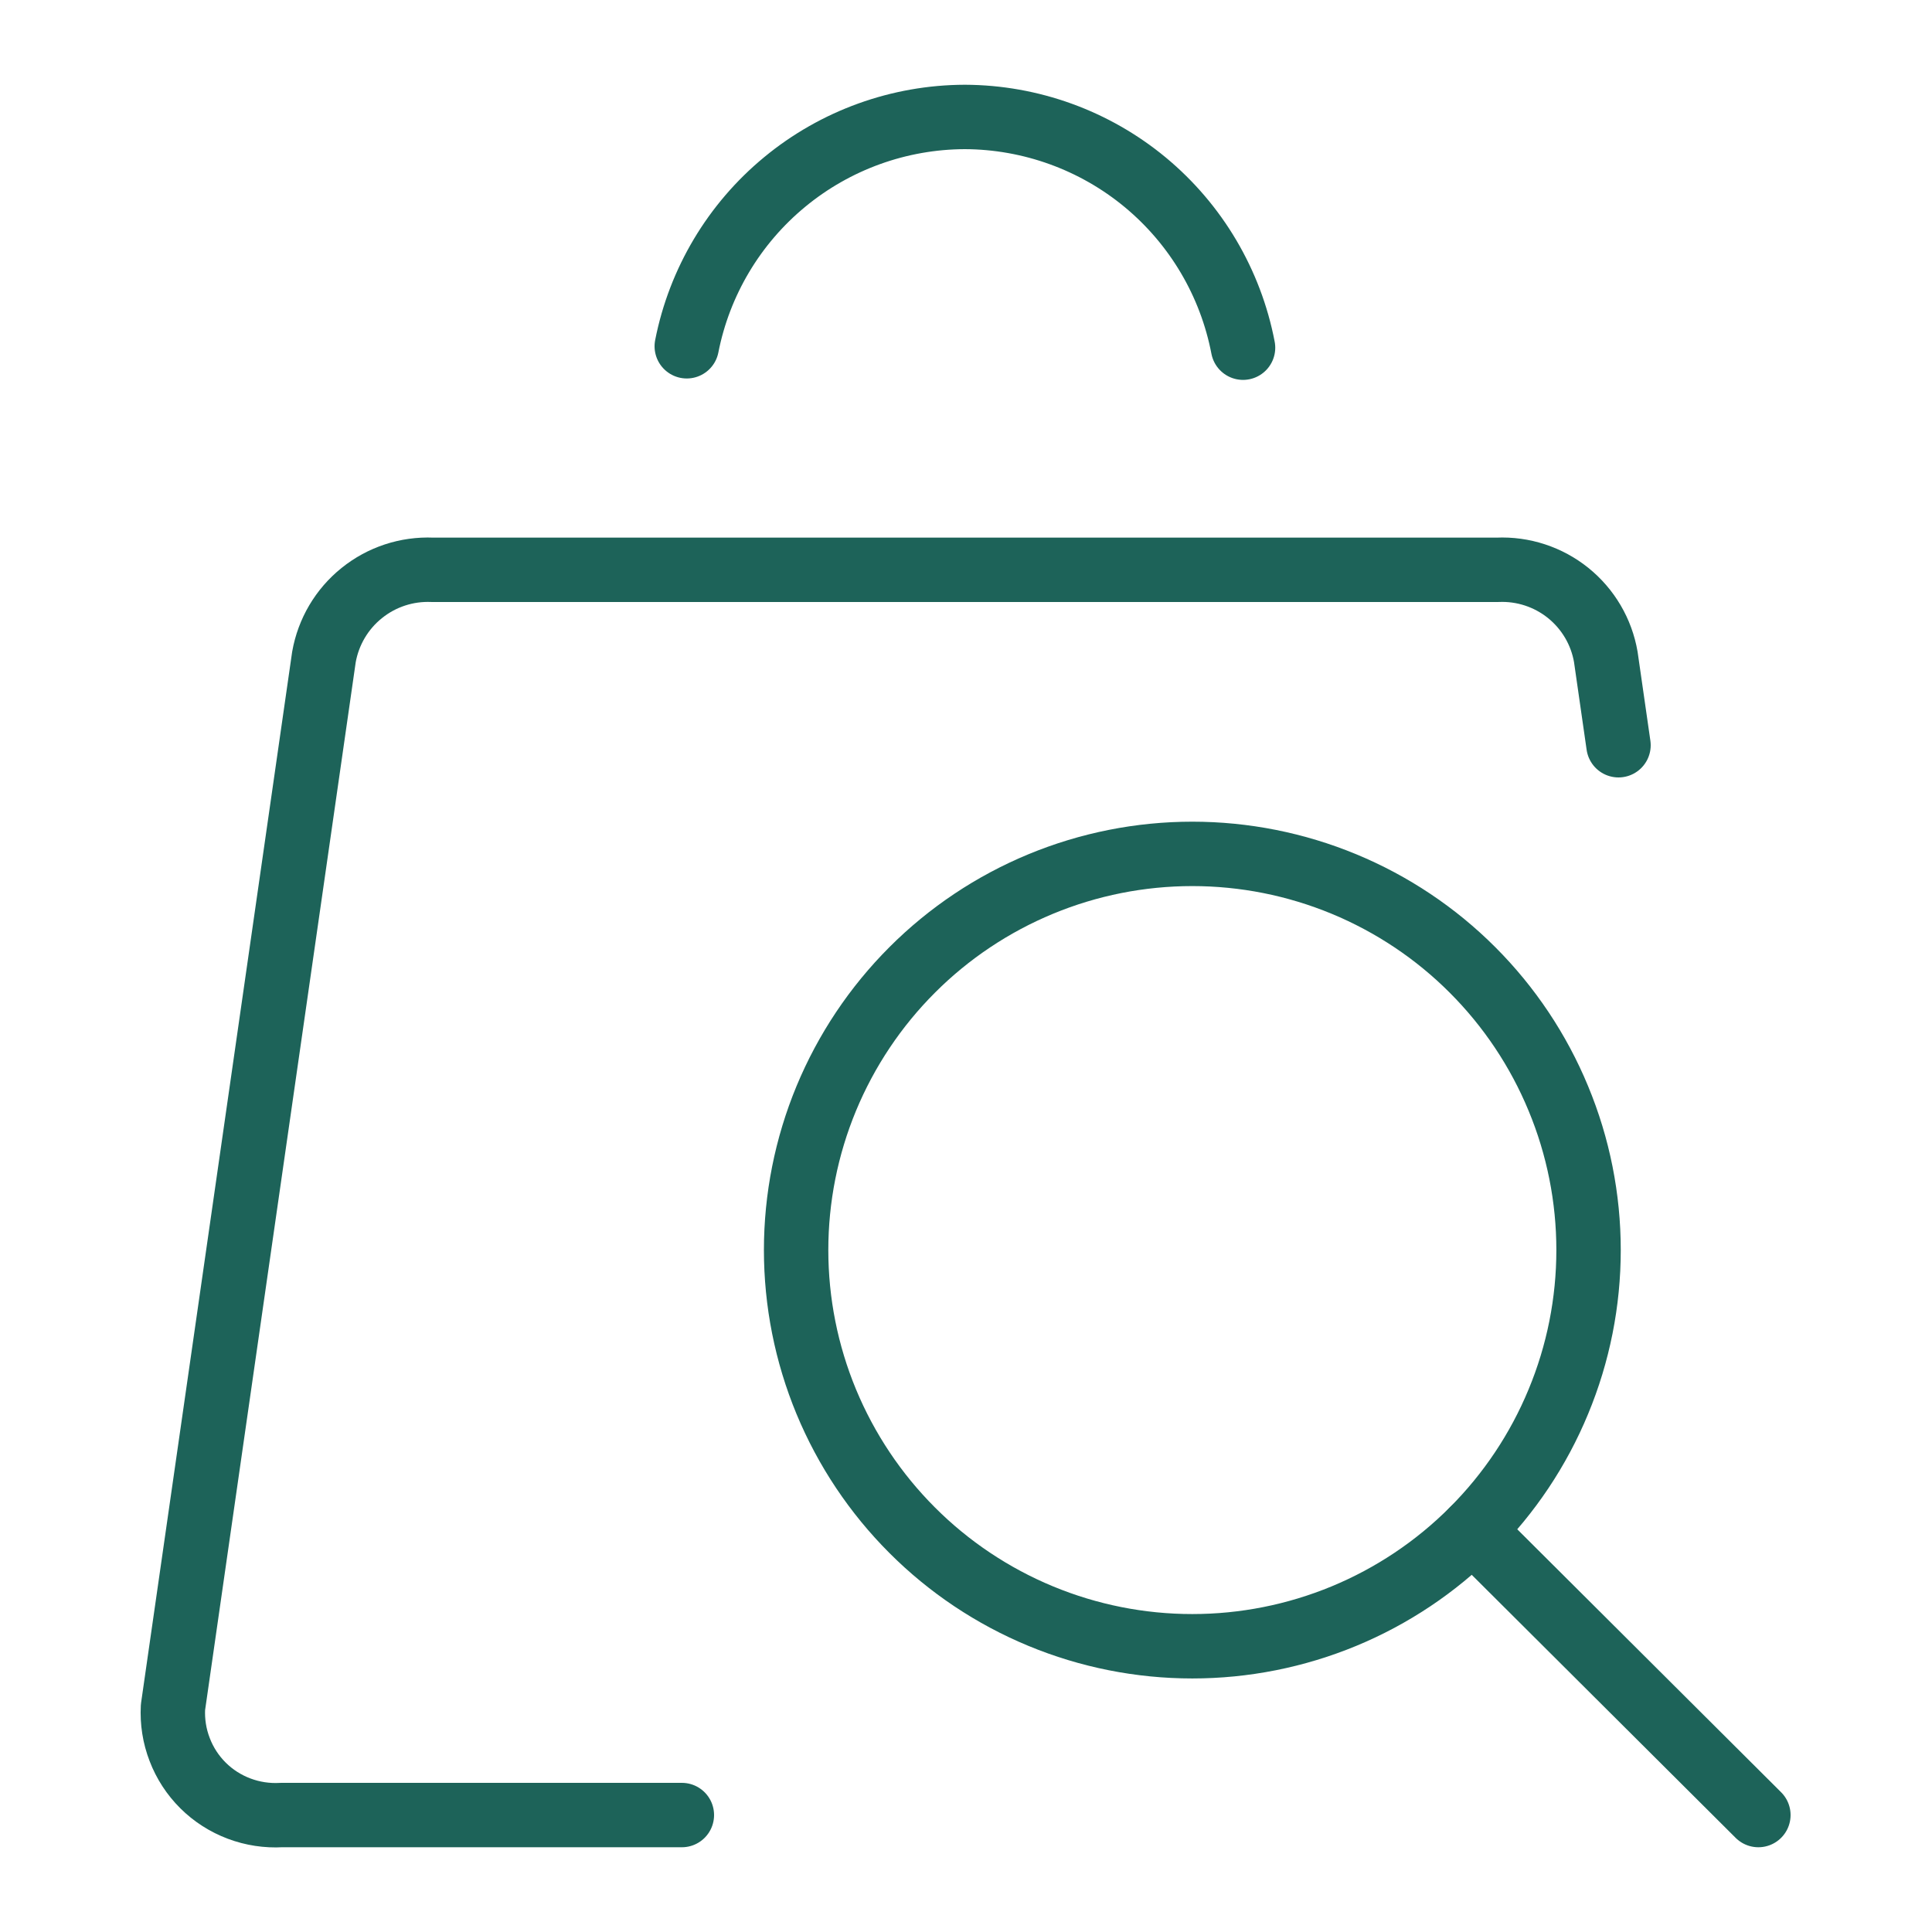 <svg xmlns="http://www.w3.org/2000/svg" fill="none" viewBox="0 0 30 30" height="30" width="30">
<path stroke-linejoin="round" stroke-linecap="round" stroke="#1D6359" d="M25.132 11.572L24.935 10.202C24.868 9.81 24.66 9.457 24.35 9.207C24.04 8.958 23.65 8.83 23.252 8.848H6.714C6.316 8.831 5.927 8.959 5.617 9.209C5.307 9.458 5.099 9.811 5.03 10.202L2.686 26.51C2.674 26.734 2.709 26.958 2.79 27.167C2.87 27.377 2.994 27.567 3.153 27.725C3.312 27.883 3.503 28.005 3.713 28.084C3.923 28.163 4.147 28.197 4.371 28.184H10.588"></path>
<path stroke-linejoin="round" stroke-linecap="round" stroke="#1D6359" d="M19.302 5.399C19.109 4.393 18.573 3.486 17.785 2.832C16.997 2.179 16.006 1.82 14.982 1.816C13.962 1.819 12.974 2.175 12.187 2.824C11.399 3.473 10.861 4.375 10.664 5.377"></path>
<path stroke-linejoin="round" stroke-linecap="round" stroke="#1D6359" d="M12.362 19.411C12.362 20.219 12.521 21.019 12.83 21.765C13.14 22.512 13.593 23.19 14.164 23.761C14.735 24.333 15.414 24.786 16.16 25.095C16.906 25.404 17.706 25.563 18.514 25.563C19.322 25.563 20.122 25.404 20.869 25.095C21.615 24.786 22.294 24.333 22.865 23.761C23.436 23.19 23.889 22.512 24.198 21.765C24.508 21.019 24.667 20.219 24.667 19.411C24.667 18.603 24.508 17.803 24.198 17.057C23.889 16.31 23.436 15.632 22.865 15.061C22.294 14.489 21.615 14.036 20.869 13.727C20.122 13.418 19.322 13.259 18.514 13.259C17.706 13.259 16.906 13.418 16.16 13.727C15.414 14.036 14.735 14.489 14.164 15.061C13.593 15.632 13.14 16.31 12.83 17.057C12.521 17.803 12.362 18.603 12.362 19.411Z"></path>
<path stroke-linejoin="round" stroke-linecap="round" stroke="#1D6359" d="M27.304 28.184L22.866 23.761"></path>
</svg>
